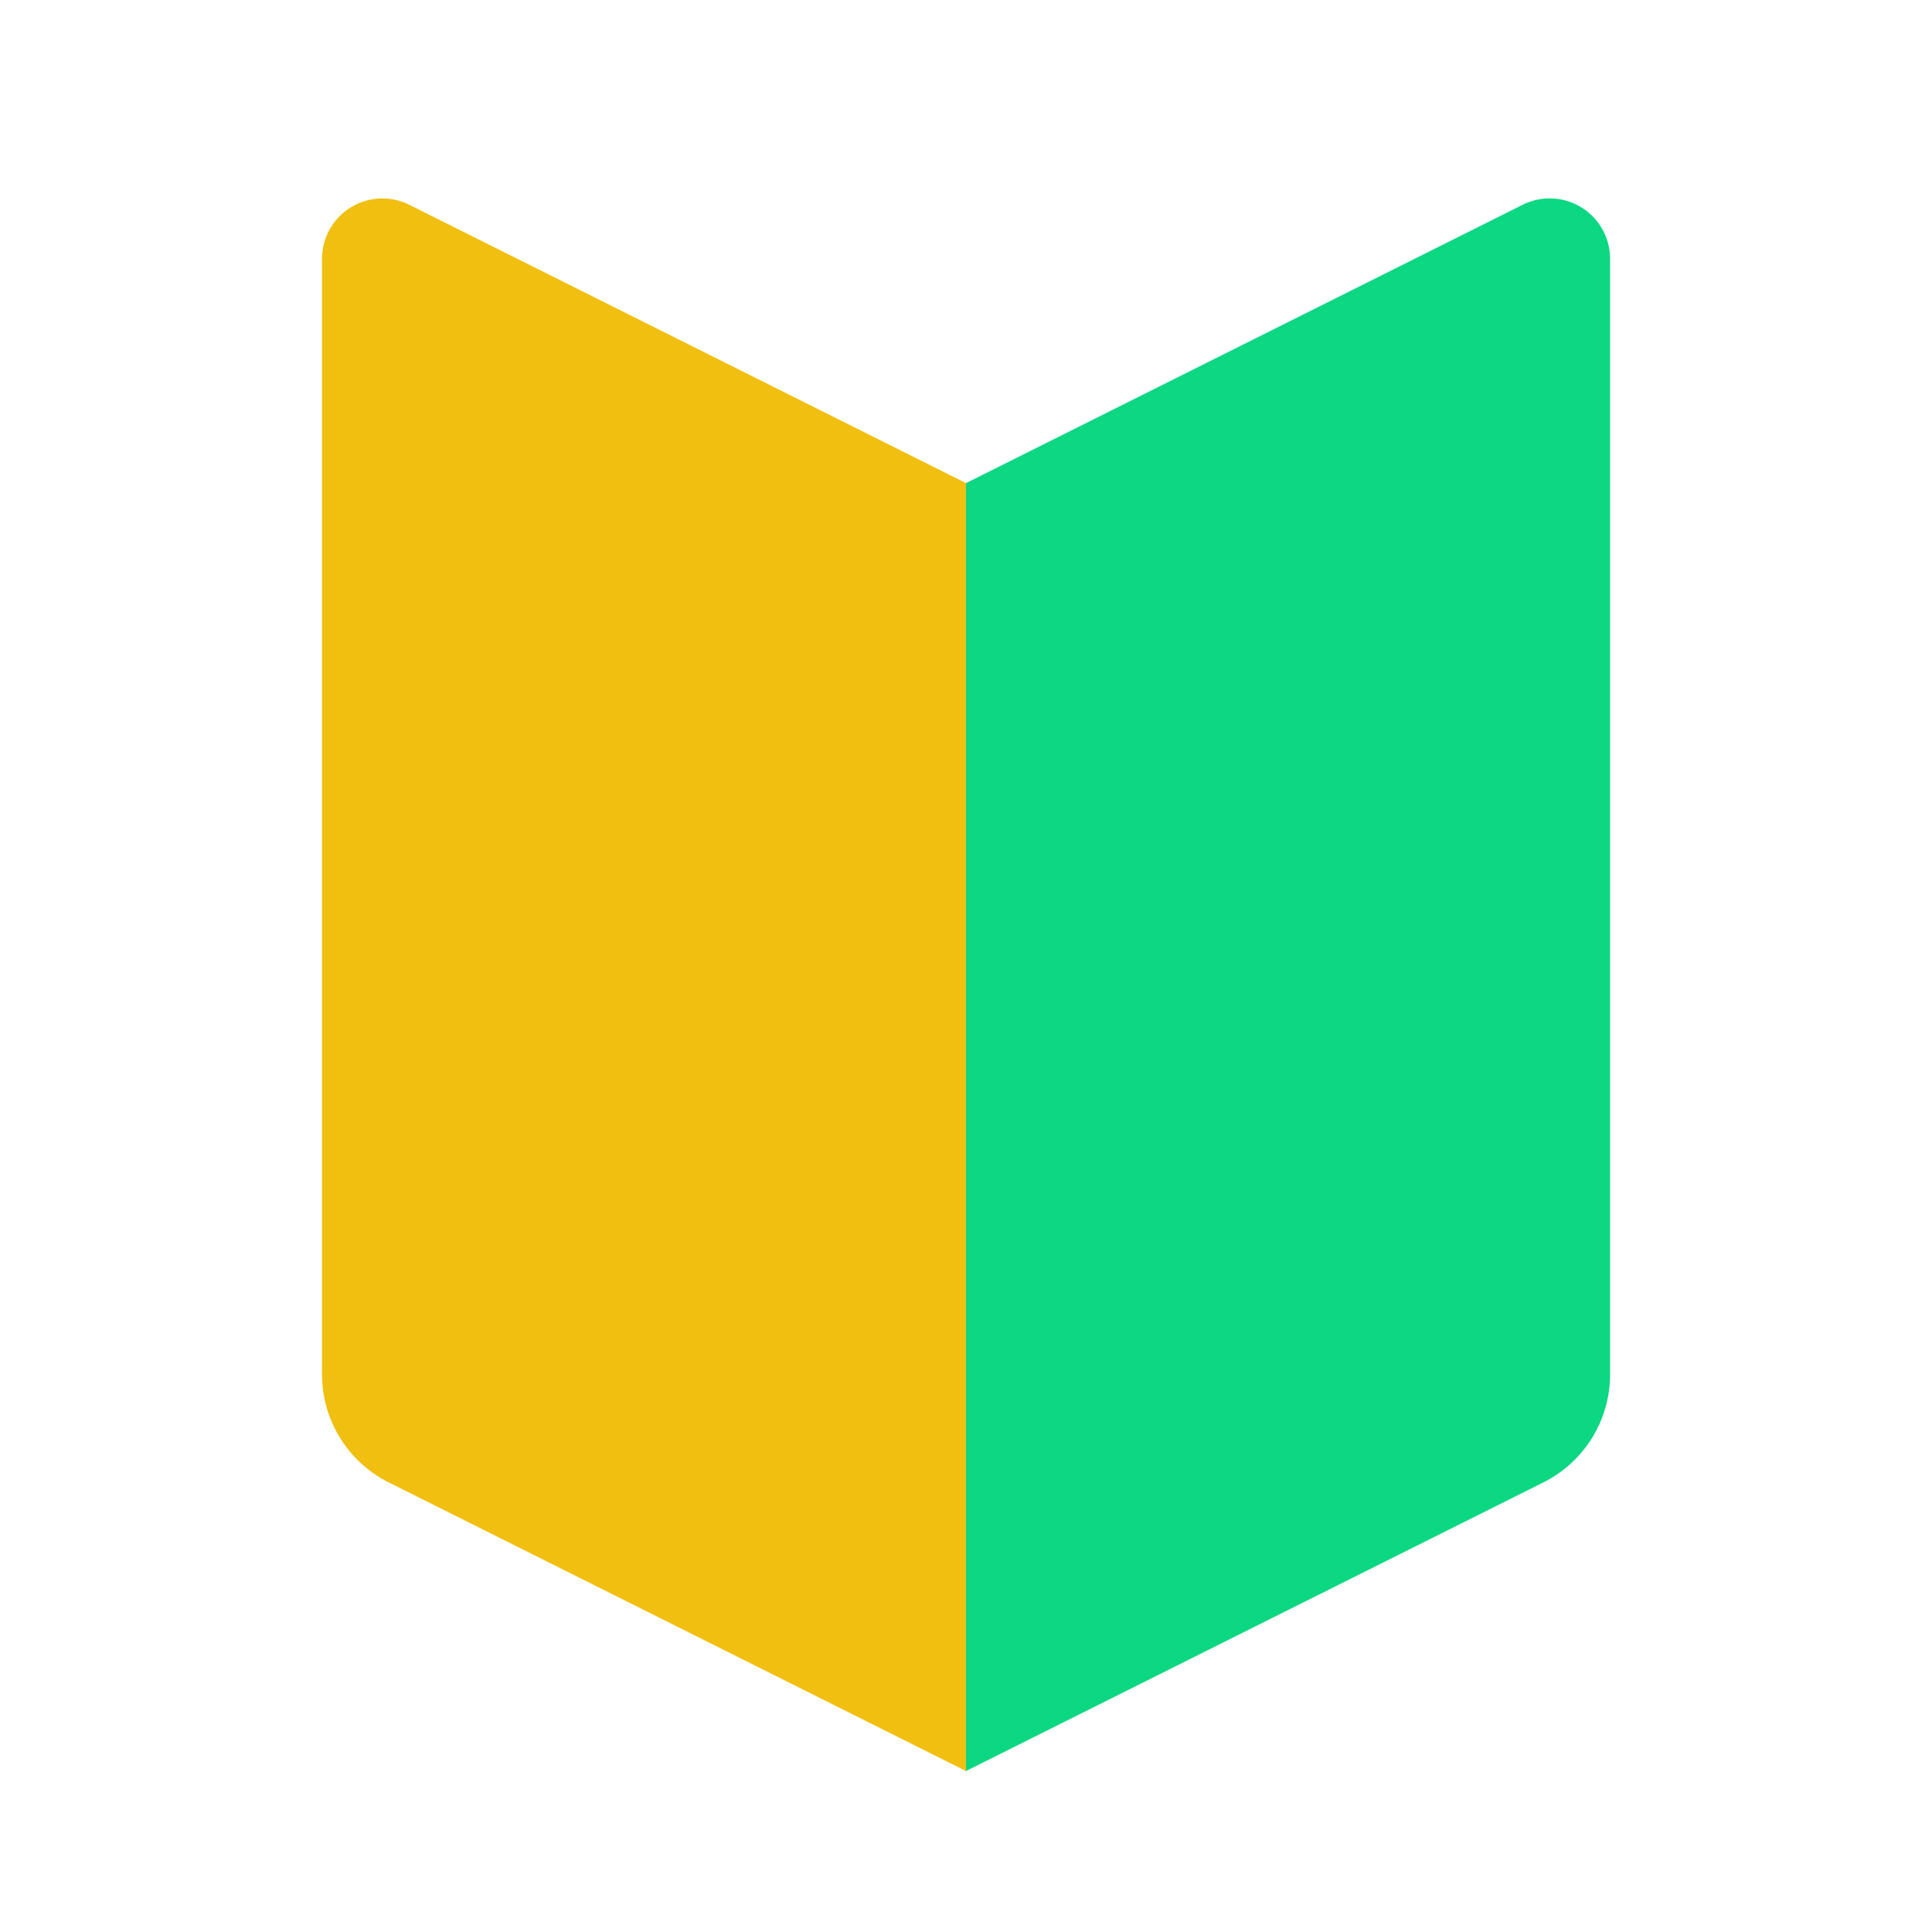 <svg xmlns="http://www.w3.org/2000/svg" width="16" height="16" fill="none" viewBox="0 0 16 16"><path fill="#0CD782" d="M8 14.667V4.001l4.61-2.305a.5.5 0 0 1 .724.447v9.24a1 1 0 0 1-.553.894z"/><path fill="#F0BF0F" d="M8 14.667V4.001L3.39 1.696a.5.5 0 0 0-.723.447v9.24a1 1 0 0 0 .553.894z"/></svg>